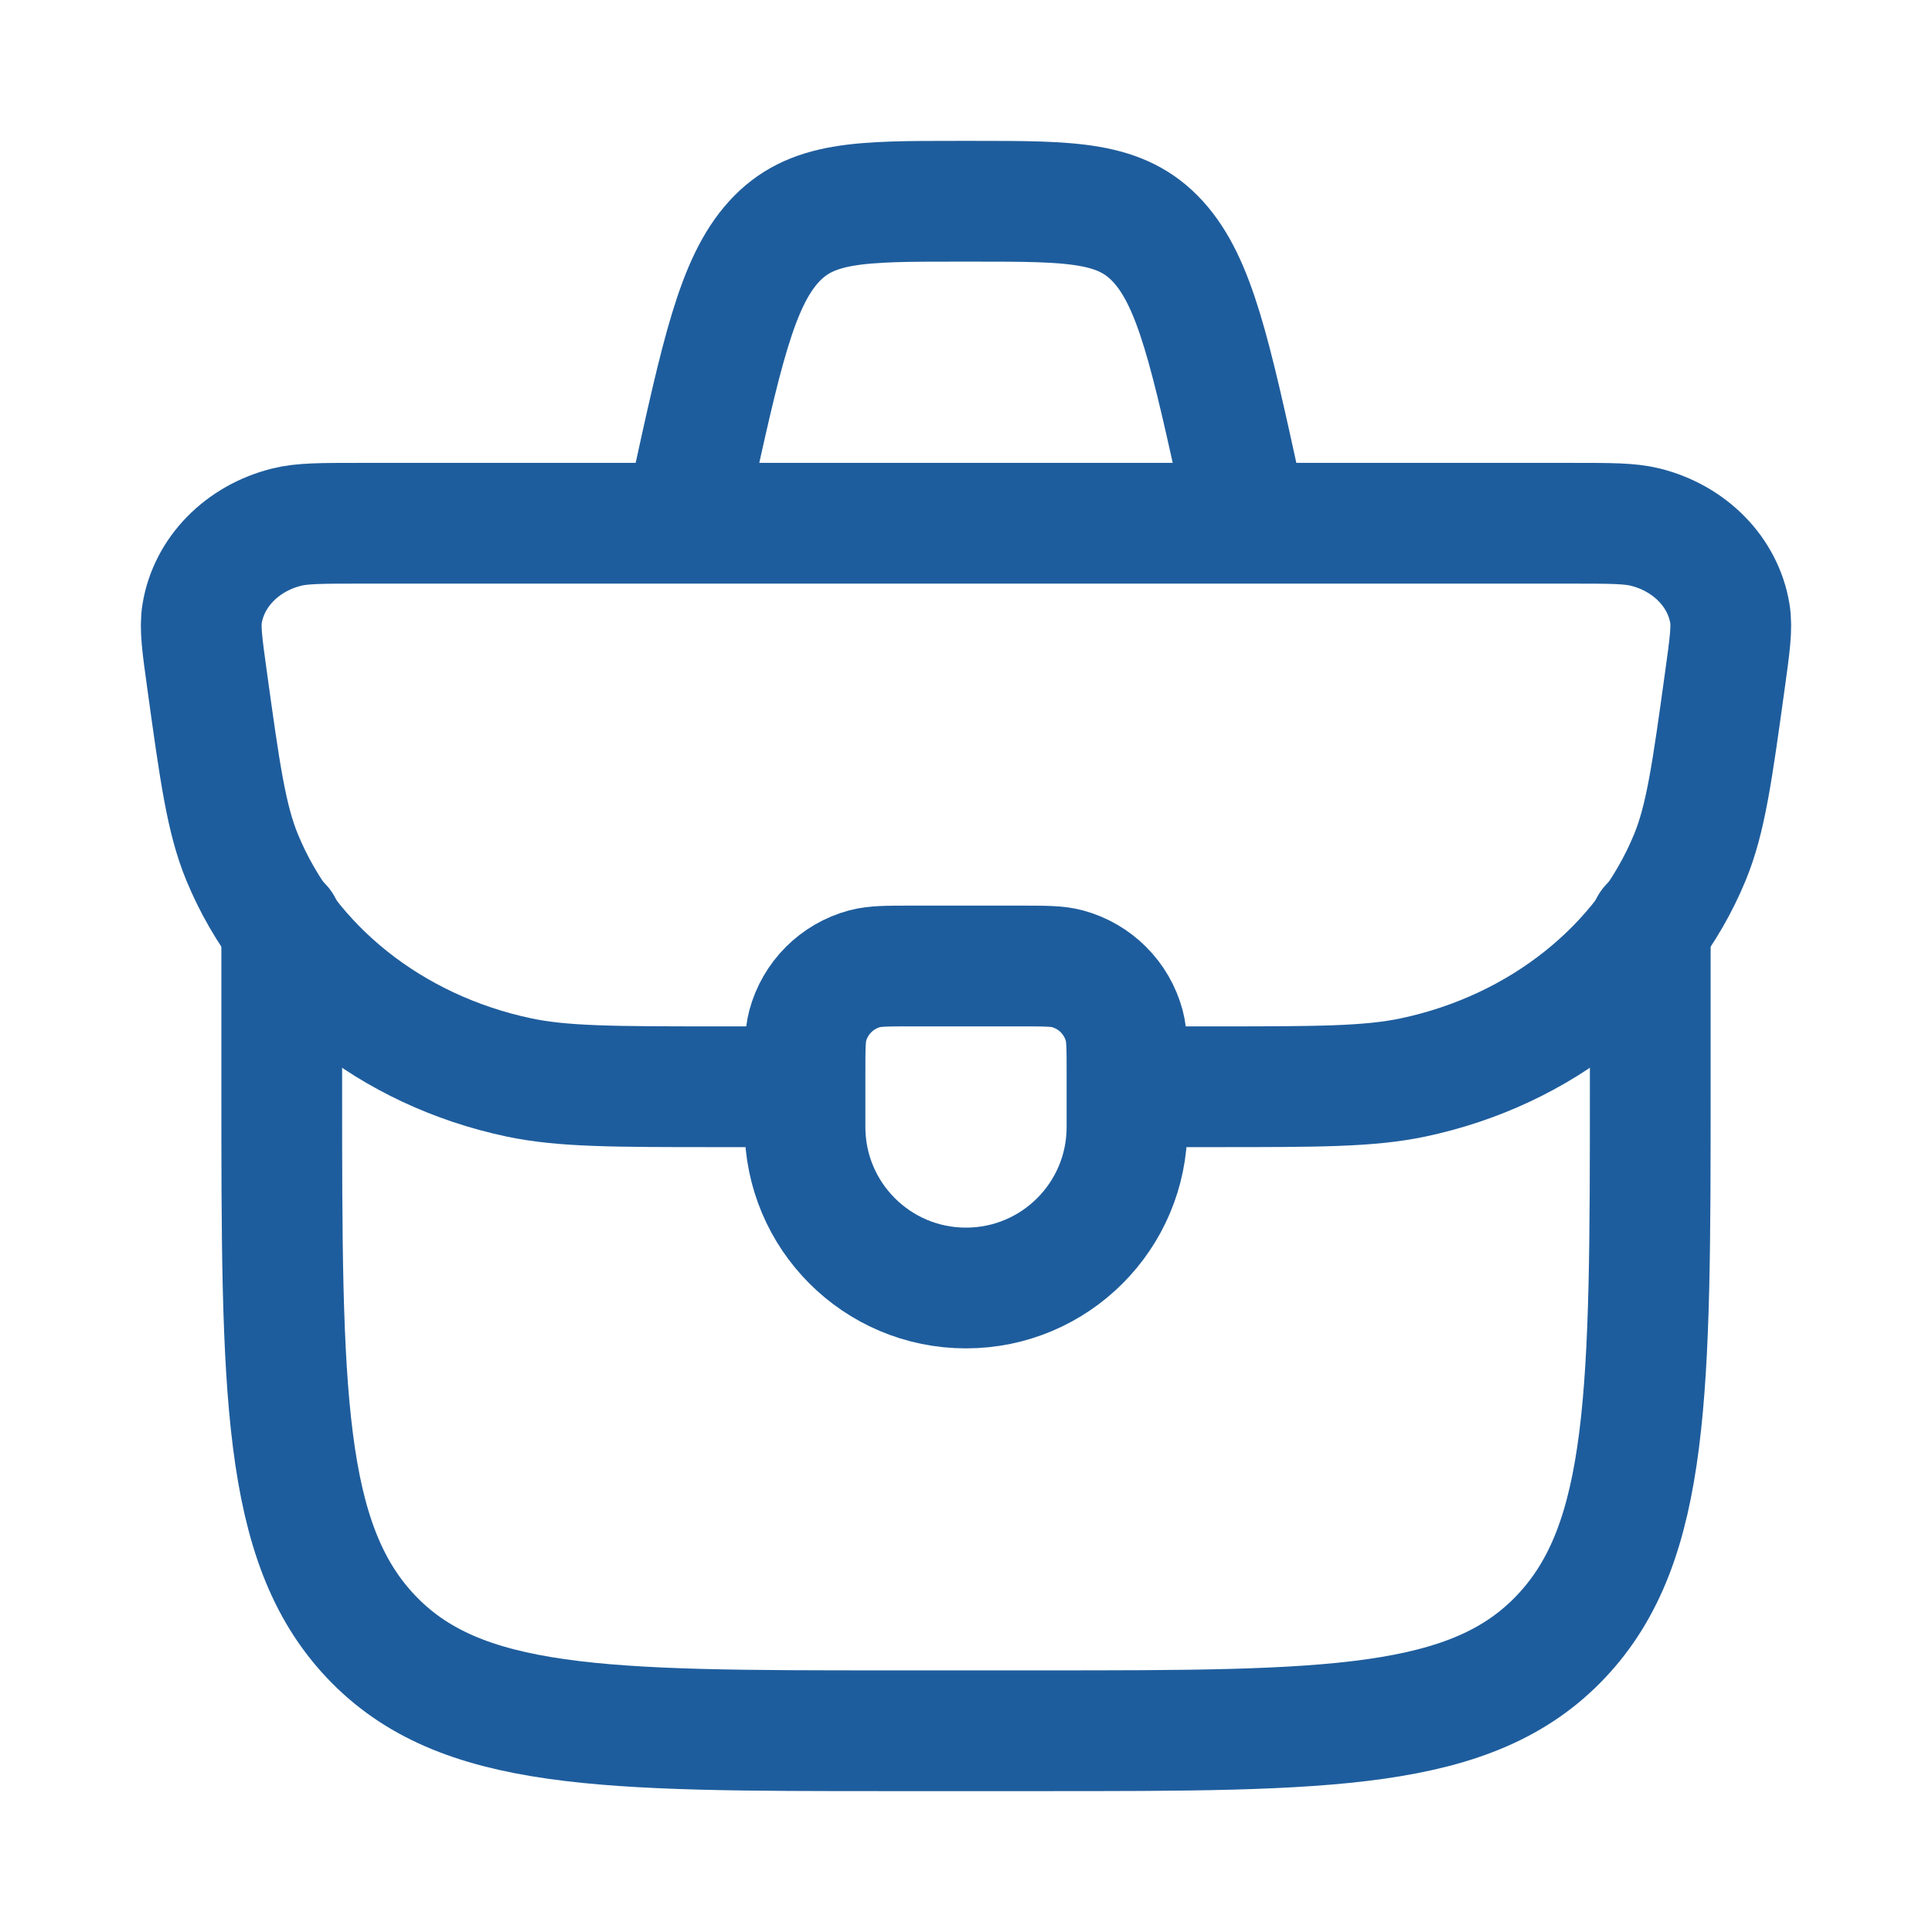 <svg width="24" height="24" viewBox="0 0 24 24" fill="none" xmlns="http://www.w3.org/2000/svg">
<path d="M10 13.333C10 13.023 10 12.868 10.034 12.741C10.127 12.396 10.396 12.127 10.741 12.034C10.868 12 11.023 12 11.333 12H12.667C12.977 12 13.132 12 13.259 12.034C13.604 12.127 13.873 12.396 13.966 12.741C14 12.868 14 13.023 14 13.333V14C14 15.105 13.105 16 12 16C10.895 16 10 15.105 10 14V13.333Z" stroke="#1E5D9D" stroke-width="1.5" stroke-linecap="round" stroke-linejoin="round"/>
<path d="M13.9 13.5H15.083C16.367 13.5 17.009 13.5 17.556 13.384C19.138 13.049 20.429 12.021 20.994 10.646C21.189 10.17 21.269 9.596 21.428 8.446C21.488 8.014 21.518 7.798 21.489 7.622C21.405 7.108 20.993 6.686 20.438 6.548C20.247 6.5 20.006 6.5 19.524 6.5H4.476C3.994 6.5 3.752 6.5 3.562 6.548C3.007 6.686 2.595 7.108 2.511 7.622C2.482 7.798 2.512 8.014 2.572 8.446C2.731 9.596 2.811 10.17 3.006 10.646C3.571 12.021 4.862 13.049 6.444 13.384C6.991 13.5 7.633 13.5 8.917 13.5H10.1" stroke="#1E5D9D" stroke-width="1.5"/>
<path d="M3.5 11.5V13.5C3.5 17.271 3.5 19.157 4.606 20.328C5.713 21.5 7.494 21.5 11.056 21.5H12.944C16.506 21.5 18.287 21.5 19.393 20.328C20.5 19.157 20.5 17.271 20.5 13.5V11.5" stroke="#1E5D9D" stroke-width="1.5" stroke-linecap="round" stroke-linejoin="round"/>
<path d="M15.5 6.5L15.423 6.147C15.038 4.387 14.845 3.507 14.387 3.003C13.929 2.5 13.32 2.5 12.102 2.5H11.898C10.68 2.5 10.071 2.5 9.613 3.003C9.155 3.507 8.962 4.387 8.577 6.147L8.5 6.5" stroke="#1E5D9D" stroke-width="1.5"/>
</svg>
